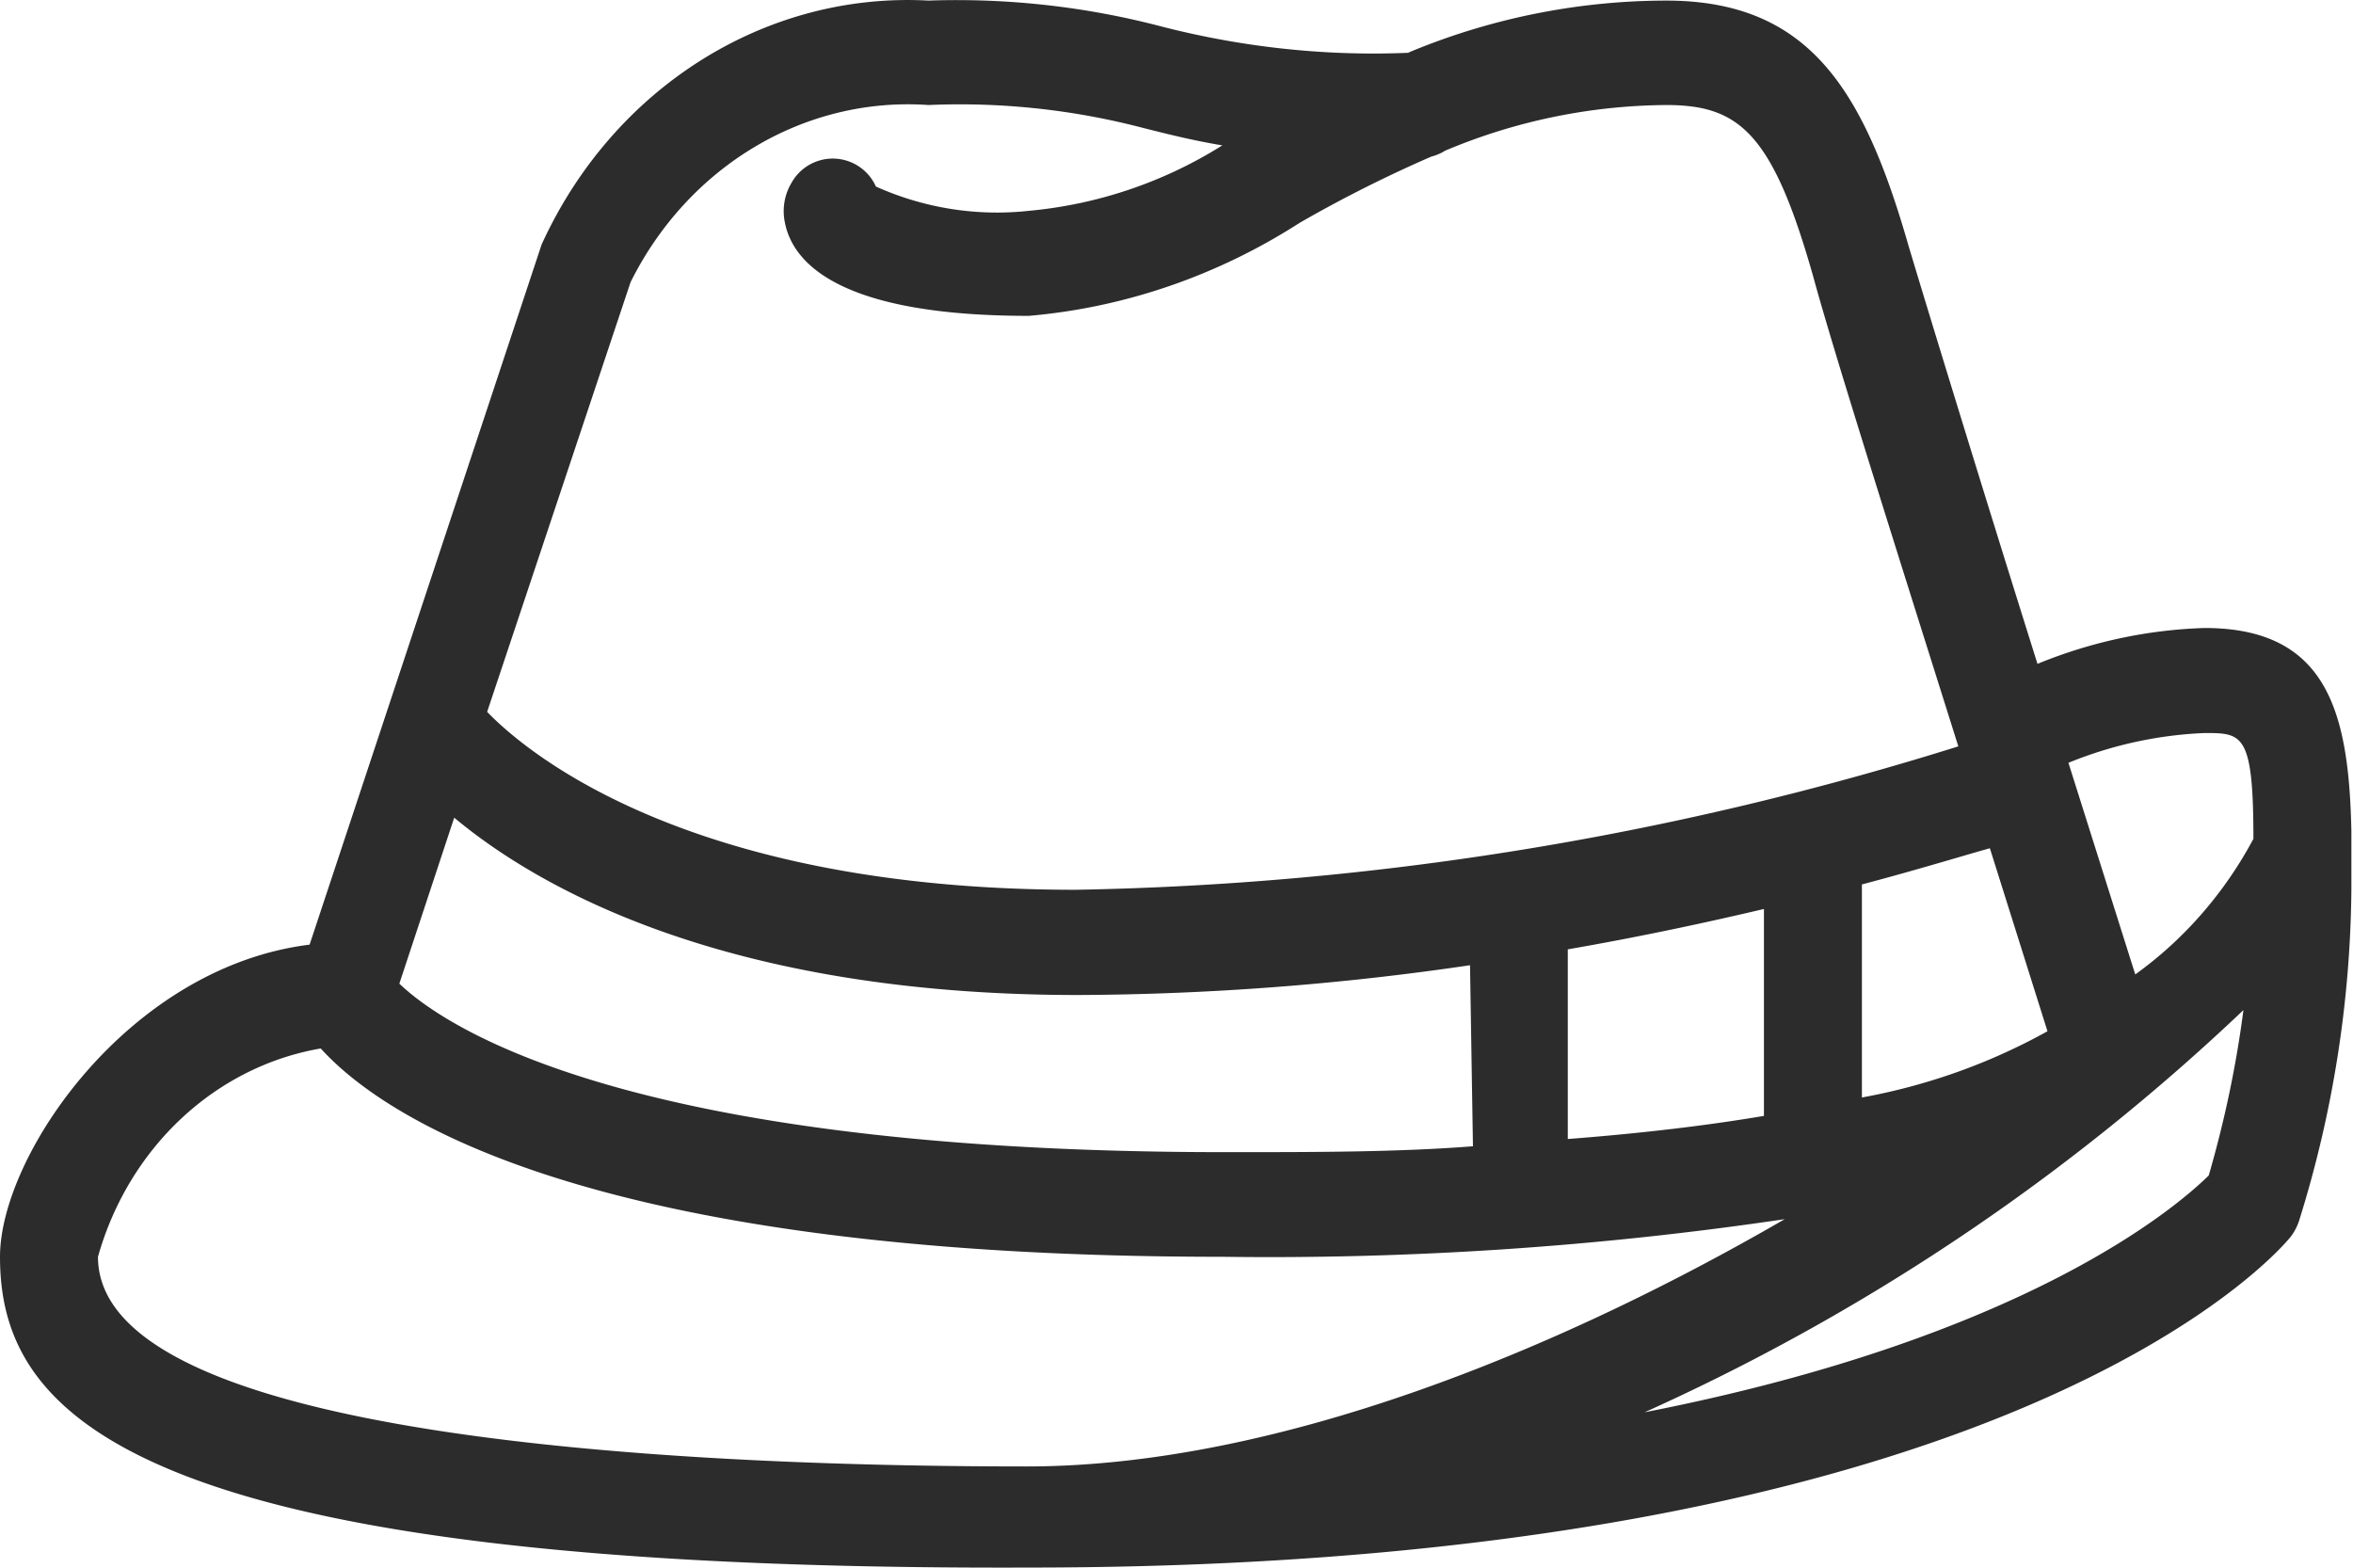 <?xml version="1.0" standalone="no"?><!DOCTYPE svg PUBLIC "-//W3C//DTD SVG 1.1//EN" "http://www.w3.org/Graphics/SVG/1.1/DTD/svg11.dtd"><svg t="1748099532231" class="icon" viewBox="0 0 1537 1024" version="1.1" xmlns="http://www.w3.org/2000/svg" p-id="144318" xmlns:xlink="http://www.w3.org/1999/xlink" width="192.125" height="128"><path d="M1152.219 593.773c-38.015 8.96-80.893 18.175-128.124 26.367v123.9c49.662-3.84 91.773-8.96 128.124-15.104V593.901z m63.998-15.999v139.131c42.239-7.68 83.197-22.143 121.212-43.263l-37.631-119.548c-17.023 4.736-46.462 13.824-83.709 23.679z m-255.992 52.734a1802.181 1802.181 0 0 1-255.992 19.455c-232.44 0-354.164-71.294-407.539-115.836l-35.839 108.412c30.207 28.927 151.035 110.076 539.63 110.076 59.39 0 112.38 0 161.659-3.84l-1.92-118.268z m-750.824 54.398C140.539 696.809 84.093 749.672 63.998 820.965c0 118.78 380.788 136.956 606.444 136.956 161.659 0 345.589-74.75 495.344-161.531-121.852 18.047-244.728 26.239-367.604 24.575-418.546 0-550.254-93.693-588.653-136.06z m1185.369-48.382c31.743-22.783 58.238-53.118 77.181-88.573 0-69.118-7.168-69.118-31.999-69.118-30.335 1.28-60.414 7.808-88.829 19.455l43.647 138.236zM798.438 94.973c-20.479-3.456-35.839-7.424-51.198-11.264a472.817 472.817 0 0 0-140.795-15.104c-80.509-5.632-156.667 39.679-194.554 115.708l-93.693 280.695c25.471 26.367 131.324 116.22 384.5 116.22a2045.502 2045.502 0 0 0 576.493-93.693c-37.631-119.676-80.893-255.736-94.717-306.678-26.623-94.077-48.382-112.252-96.125-112.252a377.972 377.972 0 0 0-144.379 29.823 30.719 30.719 0 0 1-8.96 3.84 857.956 857.956 0 0 0-86.013 43.263c-53.758 34.559-114.428 55.422-177.018 60.798-121.34 0-154.107-33.279-159.355-61.31A36.095 36.095 0 0 1 517.103 119.292a30.847 30.847 0 0 1 55.038 2.56c31.359 14.08 65.79 19.583 99.837 15.871a286.711 286.711 0 0 0 126.46-42.751z m121.34-60.542A437.746 437.746 0 0 1 1088.349 0.384c93.821 0 129.276 58.75 158.459 160.635 12.928 43.135 49.278 161.915 84.093 272.631 34.943-14.336 71.806-22.271 109.18-23.423 80.893 0 94.205 56.19 95.869 132.604V581.101a744.424 744.424 0 0 1-34.047 215.929 35.327 35.327 0 0 1-5.632 10.88C1488.976 816.997 1313.877 1023.967 671.978 1023.967 80.893 1026.143 0 922.466 0 820.965c0-66.046 83.709-189.178 202.233-203.897l151.547-457.329c46.718-102.397 146.171-165.115 252.664-159.355 51.71-1.792 103.421 3.968 153.595 17.279 52.862 13.44 107.133 19.199 161.275 16.767h-1.536zM1070.045 923.362c253.432-48.894 352.501-135.676 372.724-155.515 10.24-35.327 17.919-71.422 22.655-108.028a1405.138 1405.138 0 0 1-393.843 263.927l-1.536-0.384z" fill="#2C2C2C" p-id="144319"></path></svg>